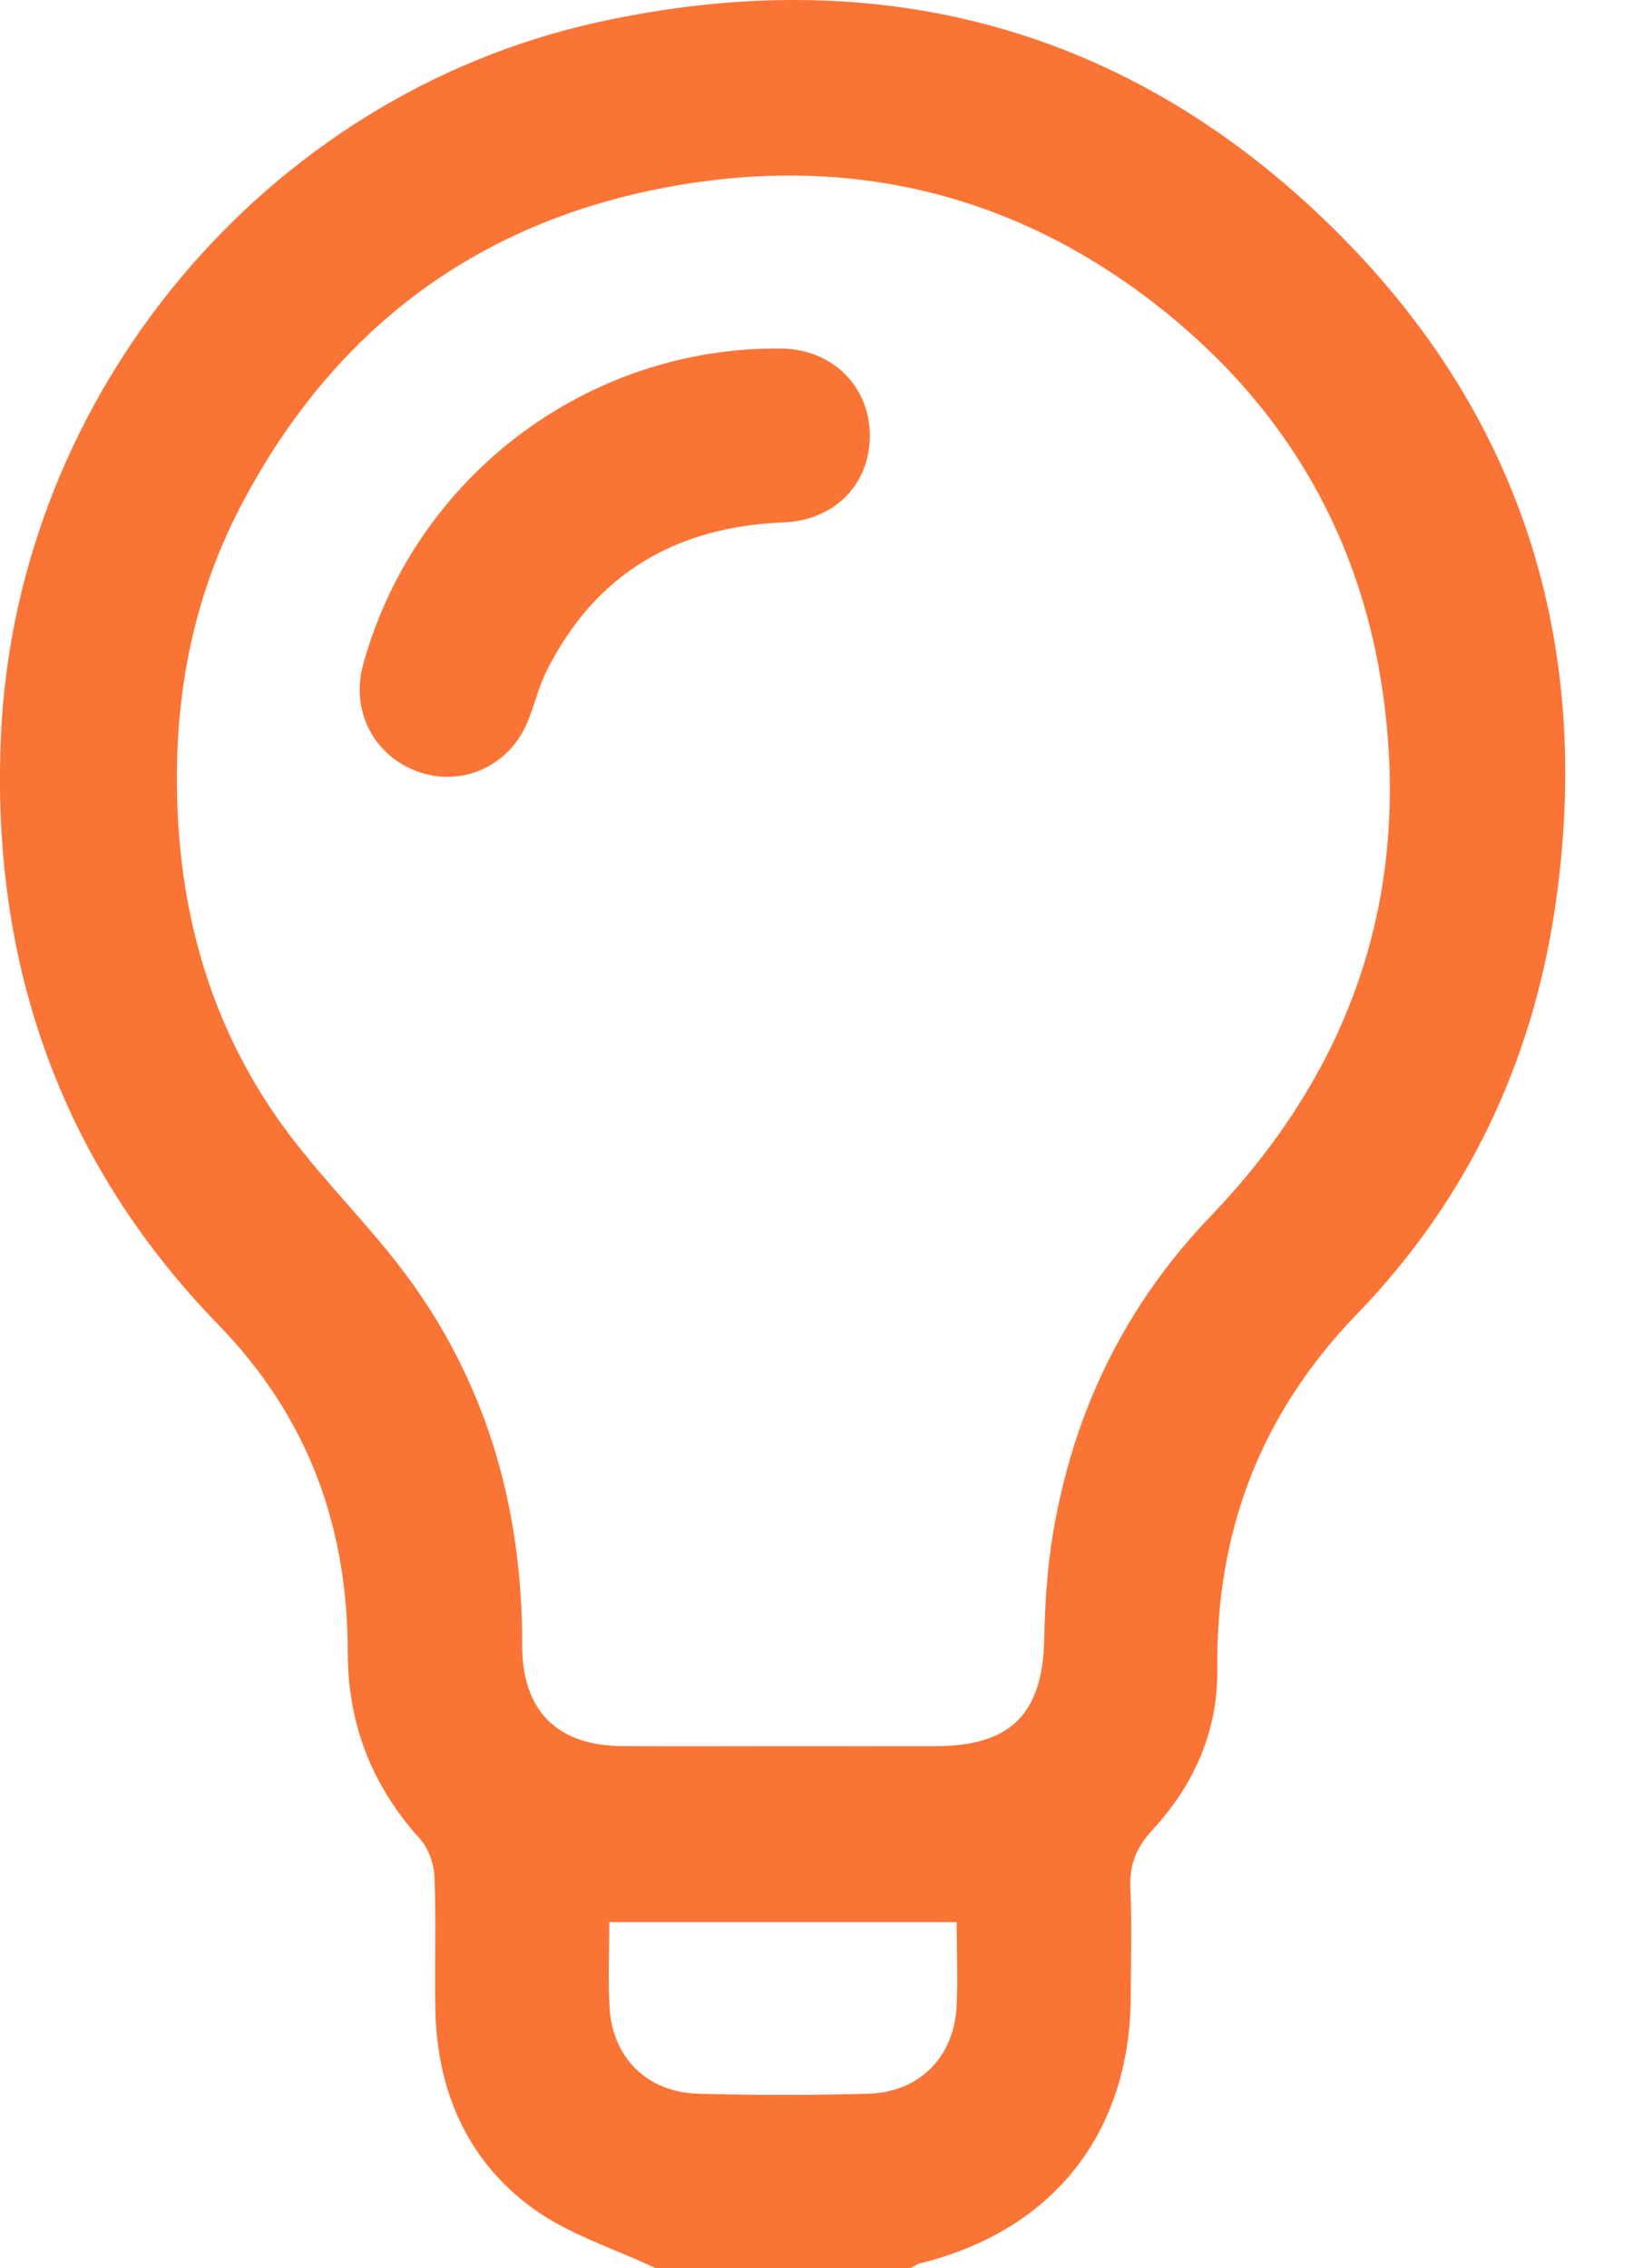 <svg width="18" height="25" viewBox="0 0 18 25" fill="none" xmlns="http://www.w3.org/2000/svg">
<path d="M7.224 24.999C6.77 24.784 6.27 24.63 5.87 24.339C5.141 23.806 4.811 23.029 4.798 22.125C4.79 21.646 4.808 21.166 4.789 20.688C4.783 20.545 4.724 20.374 4.63 20.27C4.1 19.682 3.834 19.008 3.833 18.212C3.832 16.828 3.4 15.626 2.411 14.606C0.656 12.801 -0.104 10.6 0.011 8.096C0.185 4.34 2.925 1.046 6.602 0.242C9.68 -0.431 12.433 0.292 14.686 2.507C16.77 4.554 17.569 7.093 17.142 9.996C16.889 11.719 16.168 13.231 14.96 14.481C13.892 15.586 13.4 16.882 13.418 18.404C13.425 19.08 13.161 19.674 12.706 20.166C12.524 20.363 12.448 20.554 12.46 20.816C12.478 21.209 12.465 21.604 12.464 21.998C12.461 23.505 11.613 24.582 10.146 24.946C10.107 24.955 10.073 24.981 10.036 25C9.099 24.999 8.162 24.999 7.224 24.999ZM8.616 19.247C9.18 19.247 9.745 19.248 10.309 19.247C11.142 19.246 11.492 18.892 11.51 18.069C11.519 17.677 11.542 17.281 11.608 16.895C11.833 15.561 12.4 14.391 13.341 13.409C14.789 11.9 15.483 10.115 15.287 8.013C15.107 6.076 14.236 4.506 12.701 3.326C11.114 2.106 9.303 1.698 7.345 2.065C5.228 2.462 3.668 3.65 2.664 5.558C2.074 6.679 1.884 7.879 1.969 9.137C2.051 10.333 2.412 11.43 3.11 12.399C3.494 12.932 3.968 13.4 4.374 13.918C5.342 15.155 5.759 16.578 5.756 18.137C5.755 18.858 6.143 19.242 6.86 19.246C7.445 19.25 8.03 19.247 8.616 19.247ZM10.545 21.186C9.248 21.186 7.989 21.186 6.716 21.186C6.716 21.516 6.7 21.825 6.719 22.131C6.752 22.681 7.135 23.061 7.69 23.077C8.317 23.095 8.945 23.095 9.573 23.077C10.128 23.061 10.509 22.681 10.543 22.131C10.56 21.824 10.545 21.516 10.545 21.186Z" fill="#FA7436"/>
<path d="M9.588 4.806C9.586 5.339 9.198 5.736 8.638 5.758C7.453 5.805 6.564 6.321 6.026 7.393C5.936 7.572 5.892 7.774 5.814 7.959C5.612 8.446 5.091 8.679 4.608 8.506C4.118 8.331 3.863 7.832 4.003 7.324C4.574 5.253 6.477 3.815 8.616 3.842C9.176 3.85 9.59 4.26 9.588 4.806Z" fill="#FA7436"/>
</svg>
